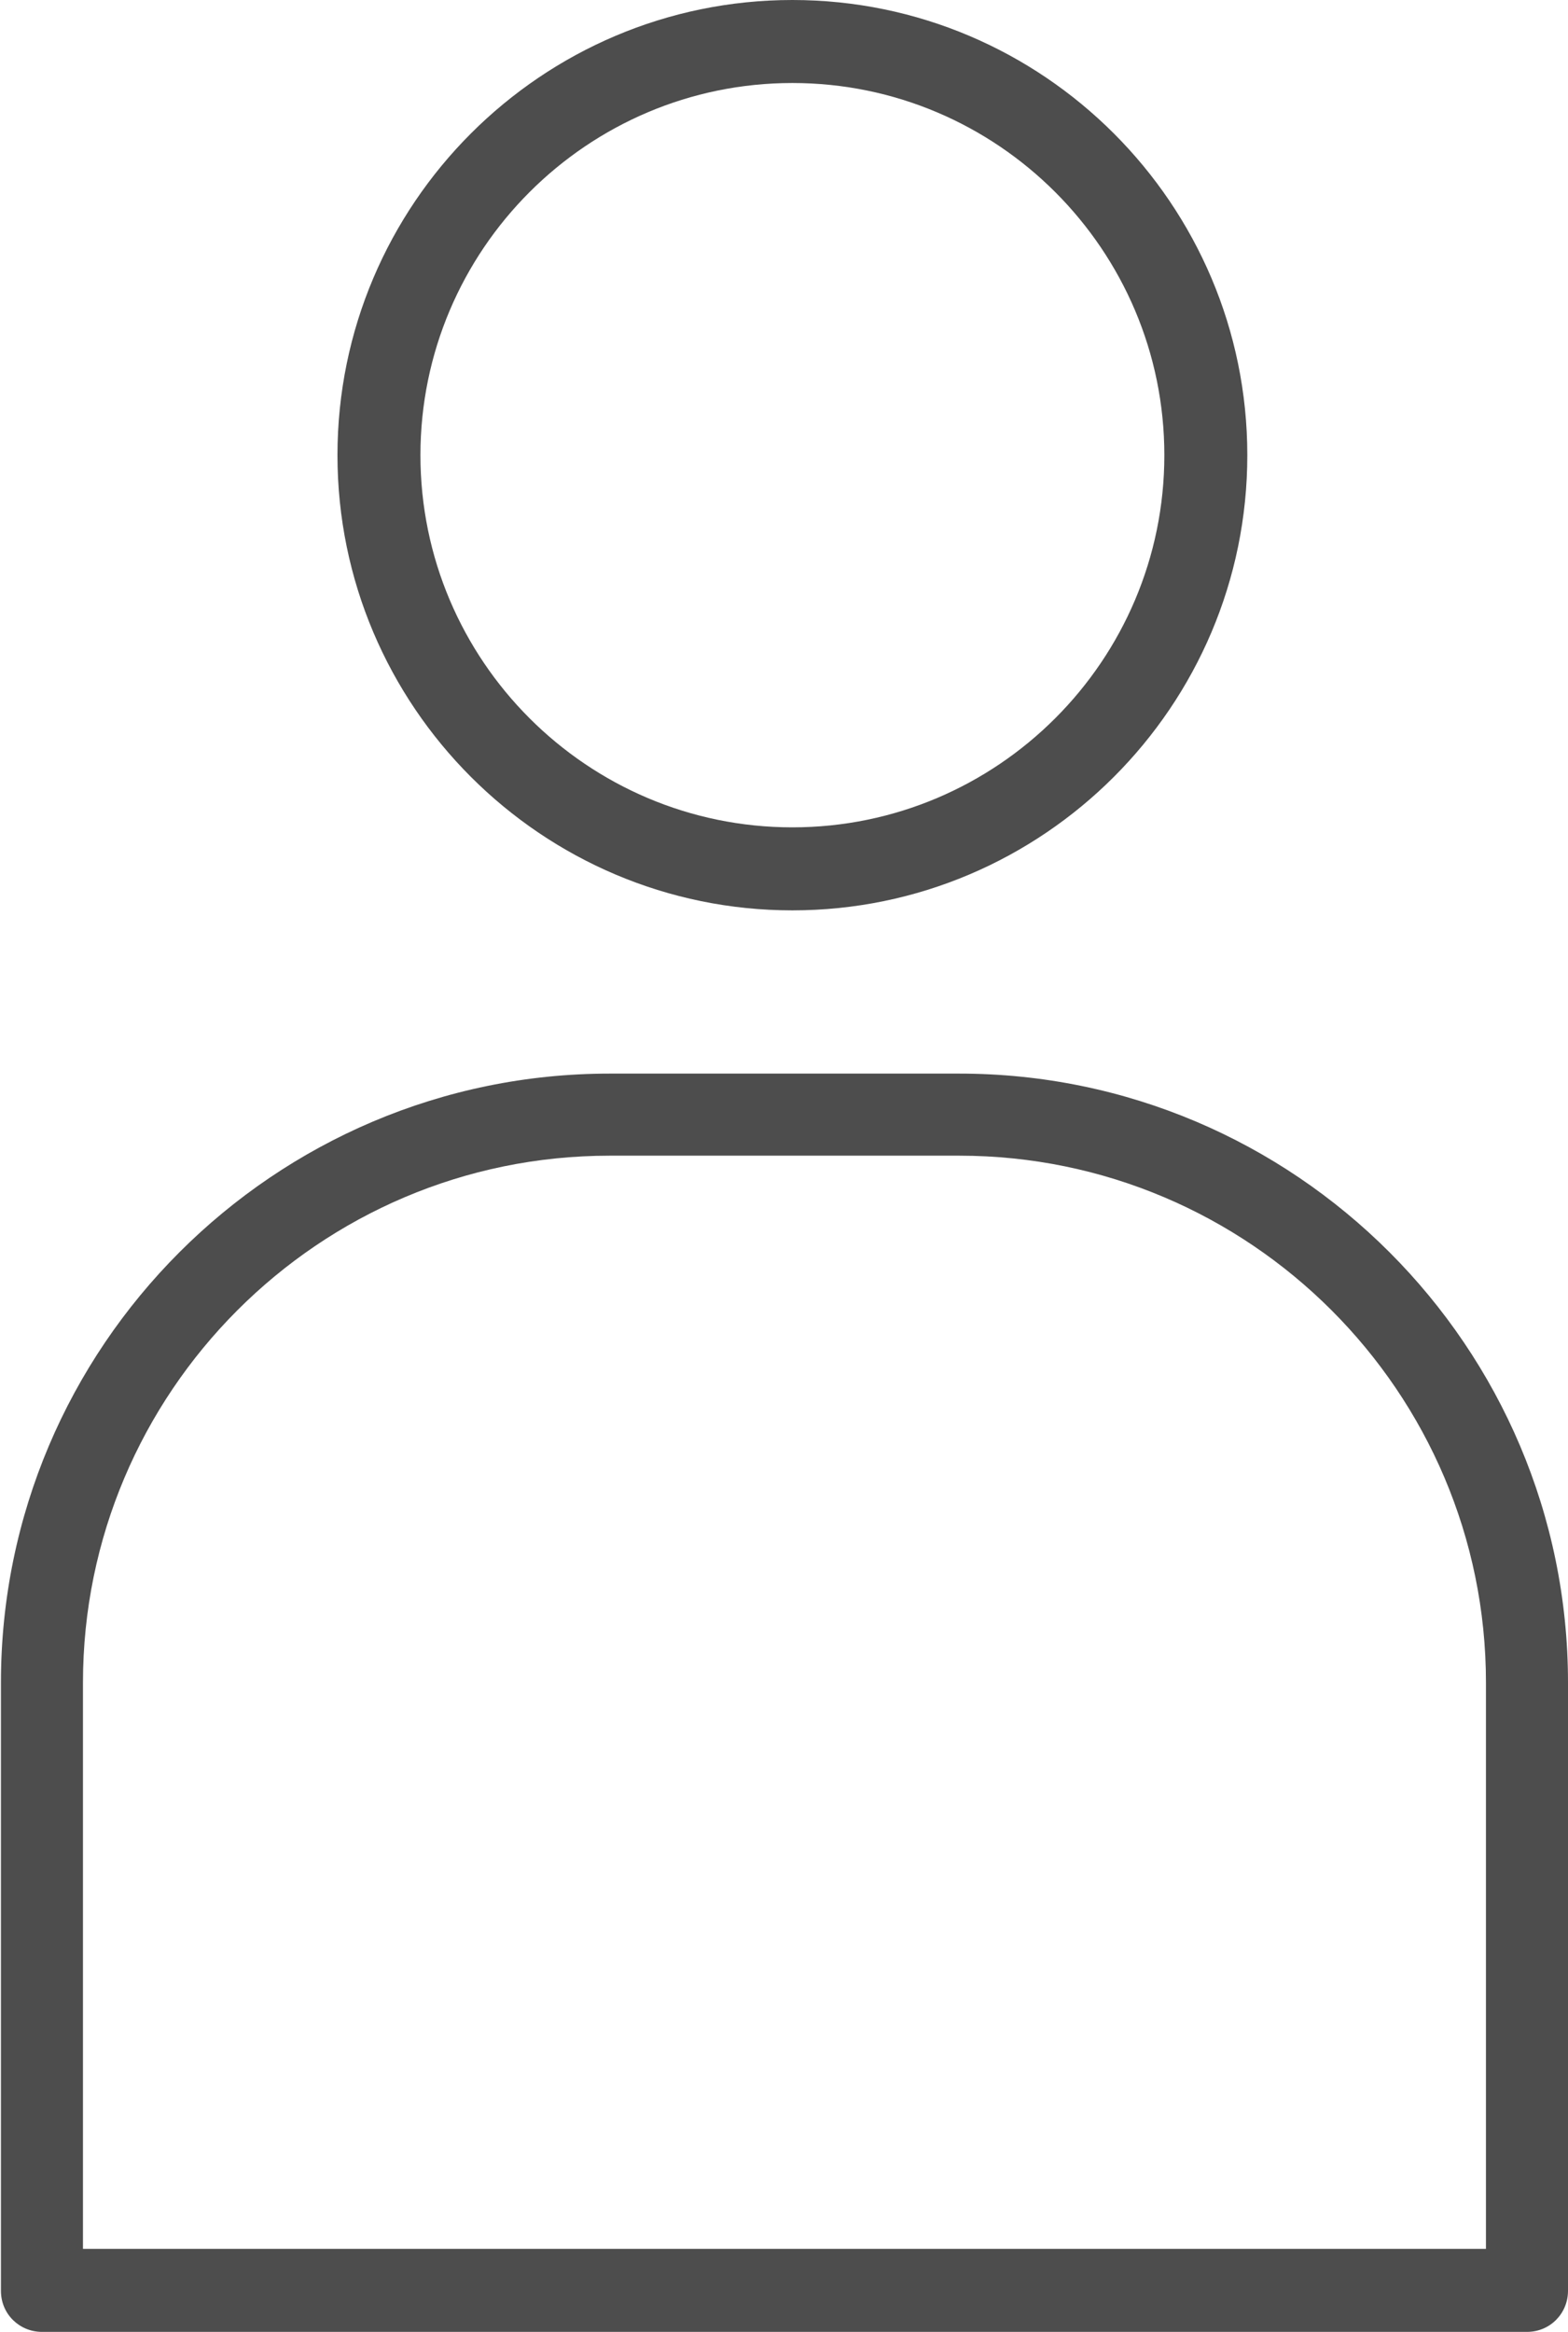 <?xml version="1.0" encoding="UTF-8"?>
<svg id="_レイヤー_2" data-name="レイヤー_2" xmlns="http://www.w3.org/2000/svg" viewBox="0 0 16.82 25">
  <defs>
    <style>
      .cls-1 {
        fill: #4d4d4d;
      }
    </style>
  </defs>
  <g id="_文字" data-name="文字">
    <g>
      <path class="cls-1" d="M8.5,9.76c2.69,0,4.88-2.19,4.88-4.88S11.19,0,8.5,0,3.62,2.19,3.62,4.88s2.19,4.88,4.88,4.88ZM8.5.89c2.2,0,3.99,1.79,3.99,3.99s-1.79,3.99-3.99,3.99-3.99-1.79-3.99-3.99,1.79-3.99,3.99-3.99Z"/>
      <path class="cls-1" d="M.44,25h15.94c.25,0,.44-.2.44-.44v-6.52c0-3.6-2.93-6.53-6.53-6.53h-3.75c-3.6,0-6.53,2.93-6.53,6.53v6.52c0,.25.2.44.44.44ZM.89,18.04c0-3.11,2.53-5.65,5.65-5.65h3.75c3.11,0,5.65,2.53,5.65,5.65v6.07H.89v-6.07Z"/>
    </g>
  </g>
</svg>